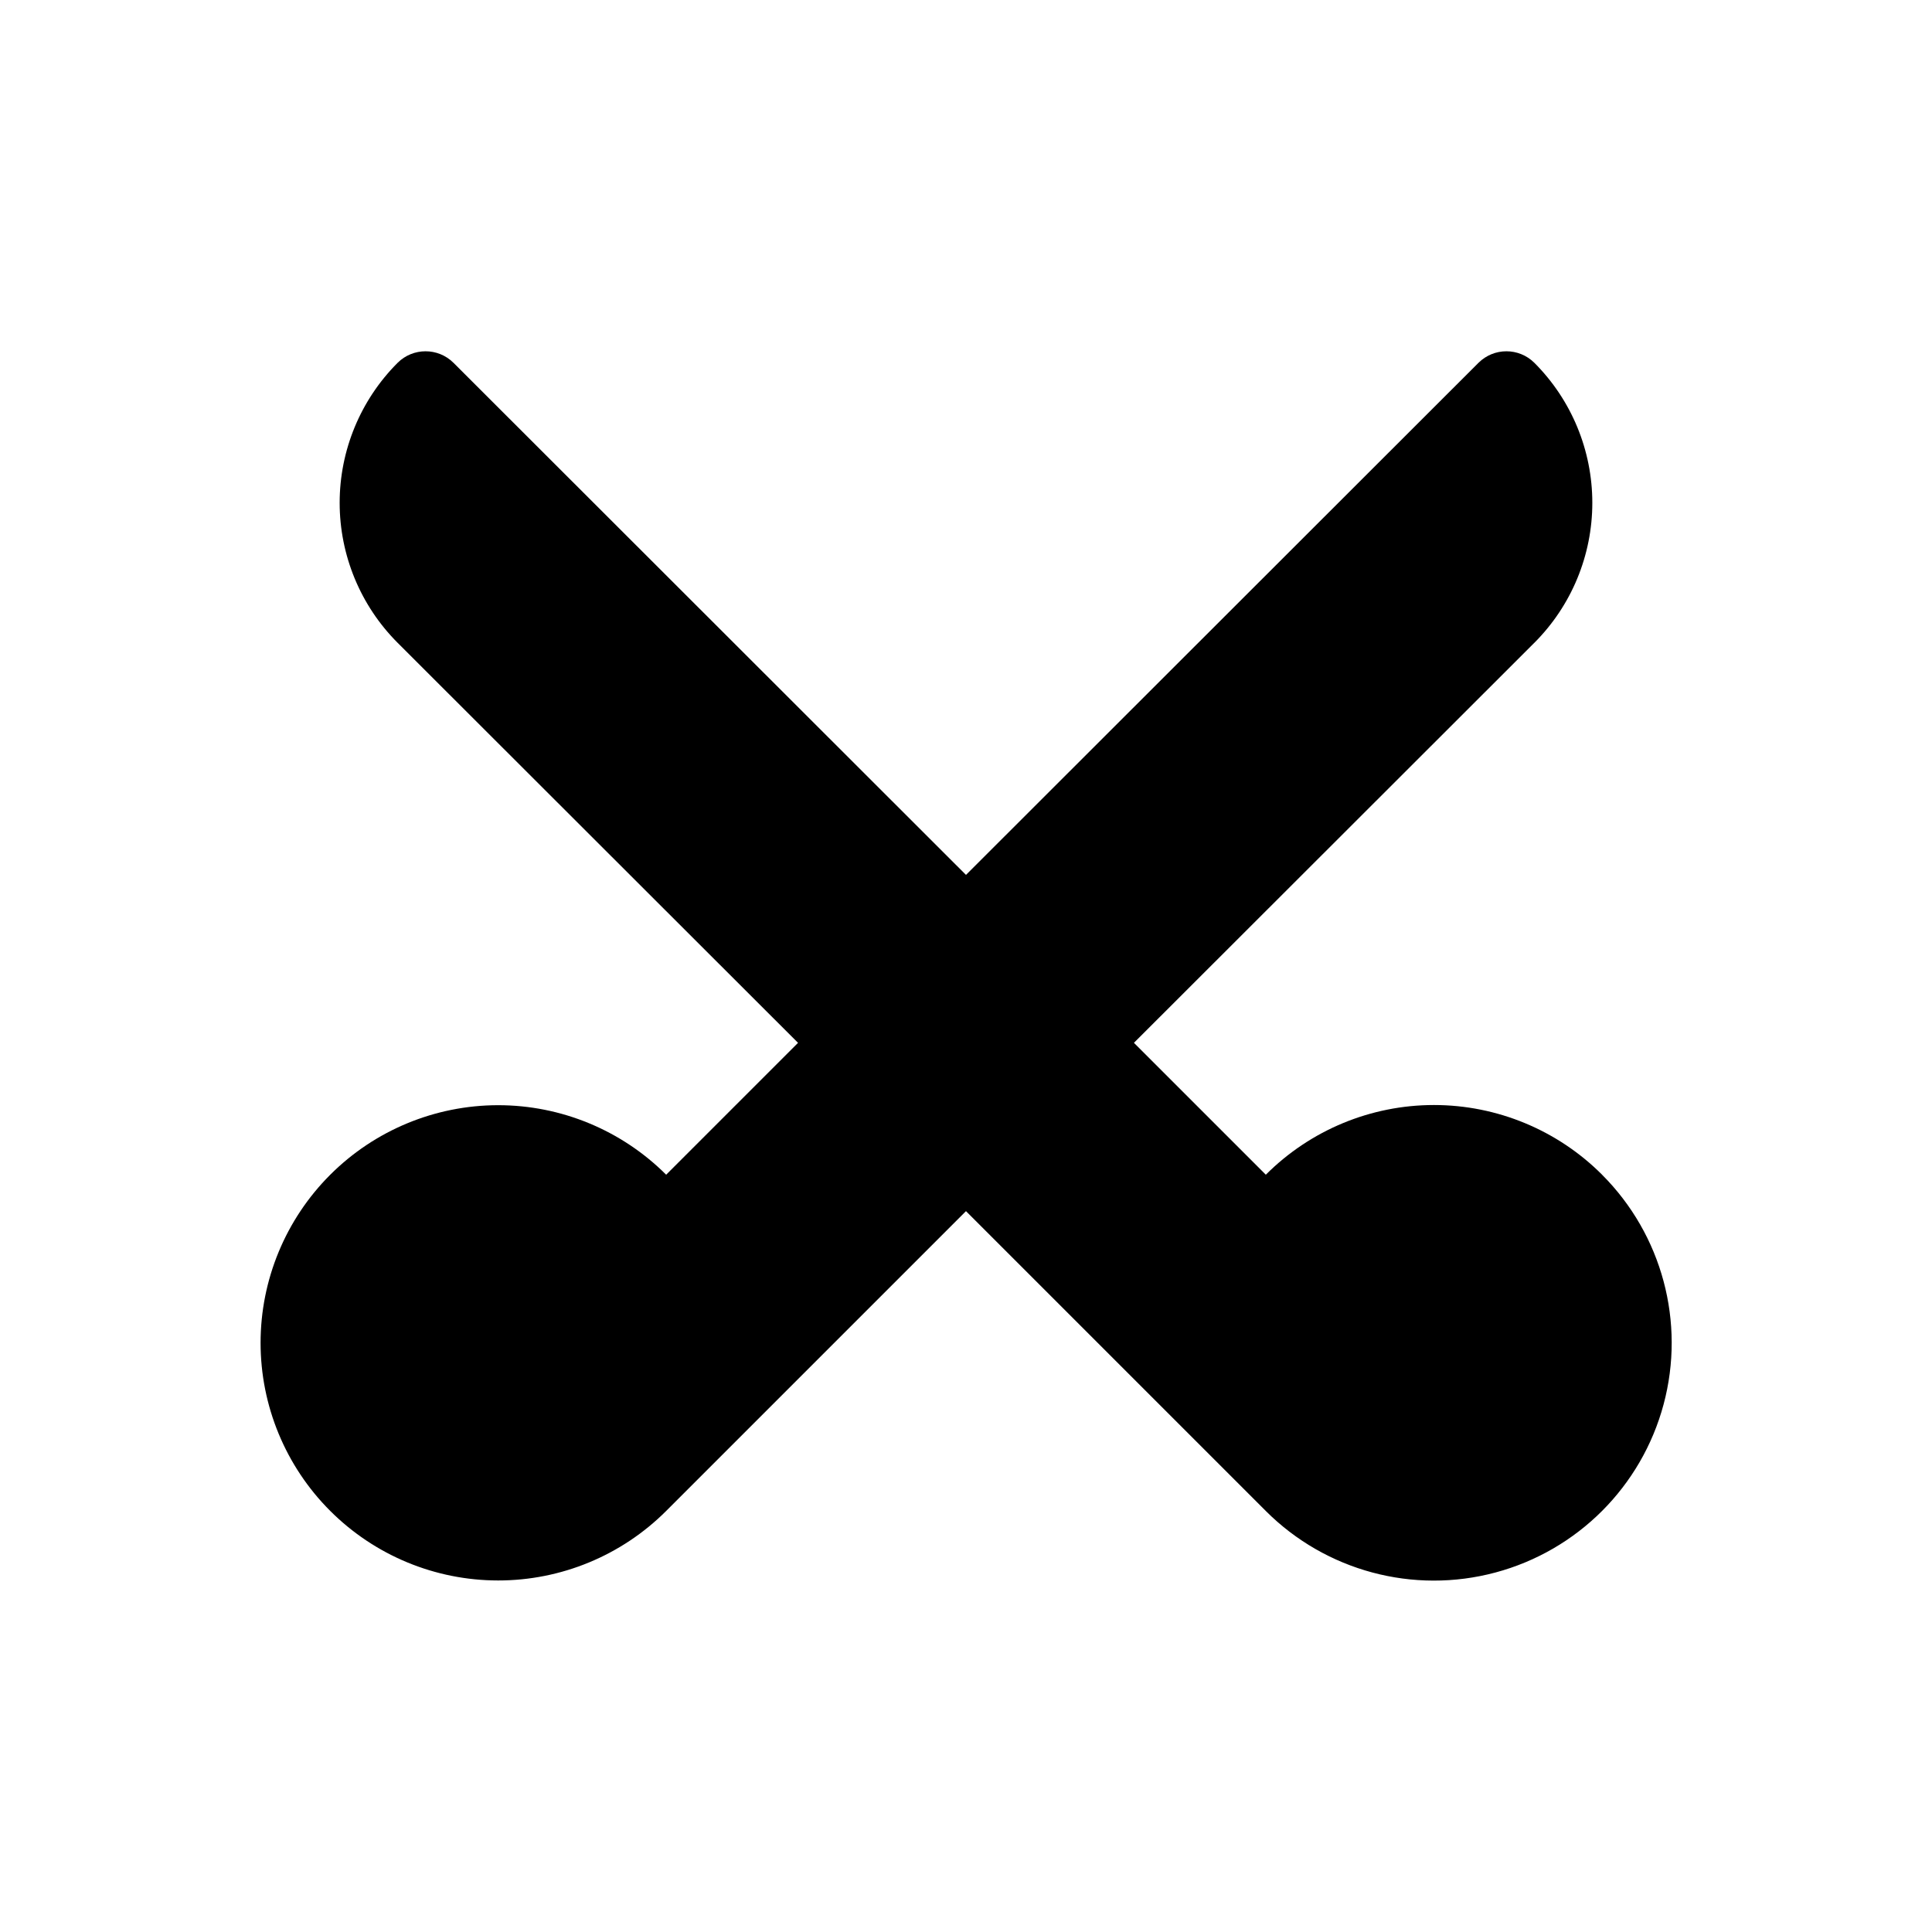 <?xml version="1.0" encoding="UTF-8"?>
<!-- Uploaded to: ICON Repo, www.iconrepo.com, Generator: ICON Repo Mixer Tools -->
<svg fill="#000000" width="800px" height="800px" version="1.1" viewBox="144 144 512 512" xmlns="http://www.w3.org/2000/svg">
 <path d="m568.57 455.31c-11.812-11.824-27.844-18.469-44.559-18.469-16.715 0-32.742 6.644-44.555 18.469l-34.953-34.953 106.11-106.01 0.004 0.004c9.84-9.844 15.363-23.188 15.363-37.105 0-13.914-5.523-27.262-15.363-37.102-4.094-4.07-10.707-4.07-14.801 0l-135.82 135.71-135.82-135.71c-4.094-4.07-10.707-4.07-14.801 0-9.836 9.84-15.363 23.188-15.363 37.102 0 13.918 5.527 27.262 15.363 37.105l106.11 106.01-34.953 34.953 0.004-0.004c-11.812-11.801-27.832-18.426-44.527-18.422-16.699 0.008-32.711 6.644-44.516 18.453-11.809 11.812-18.438 27.828-18.438 44.523 0 16.699 6.629 32.715 18.438 44.523 11.805 11.809 27.816 18.449 44.516 18.453 16.695 0.008 32.715-6.617 44.527-18.418l79.457-79.457 79.453 79.453v0.004c15.918 15.918 39.121 22.133 60.863 16.305 21.746-5.824 38.73-22.809 44.559-44.555 5.824-21.742-0.391-44.945-16.309-60.863z"/>
</svg>
